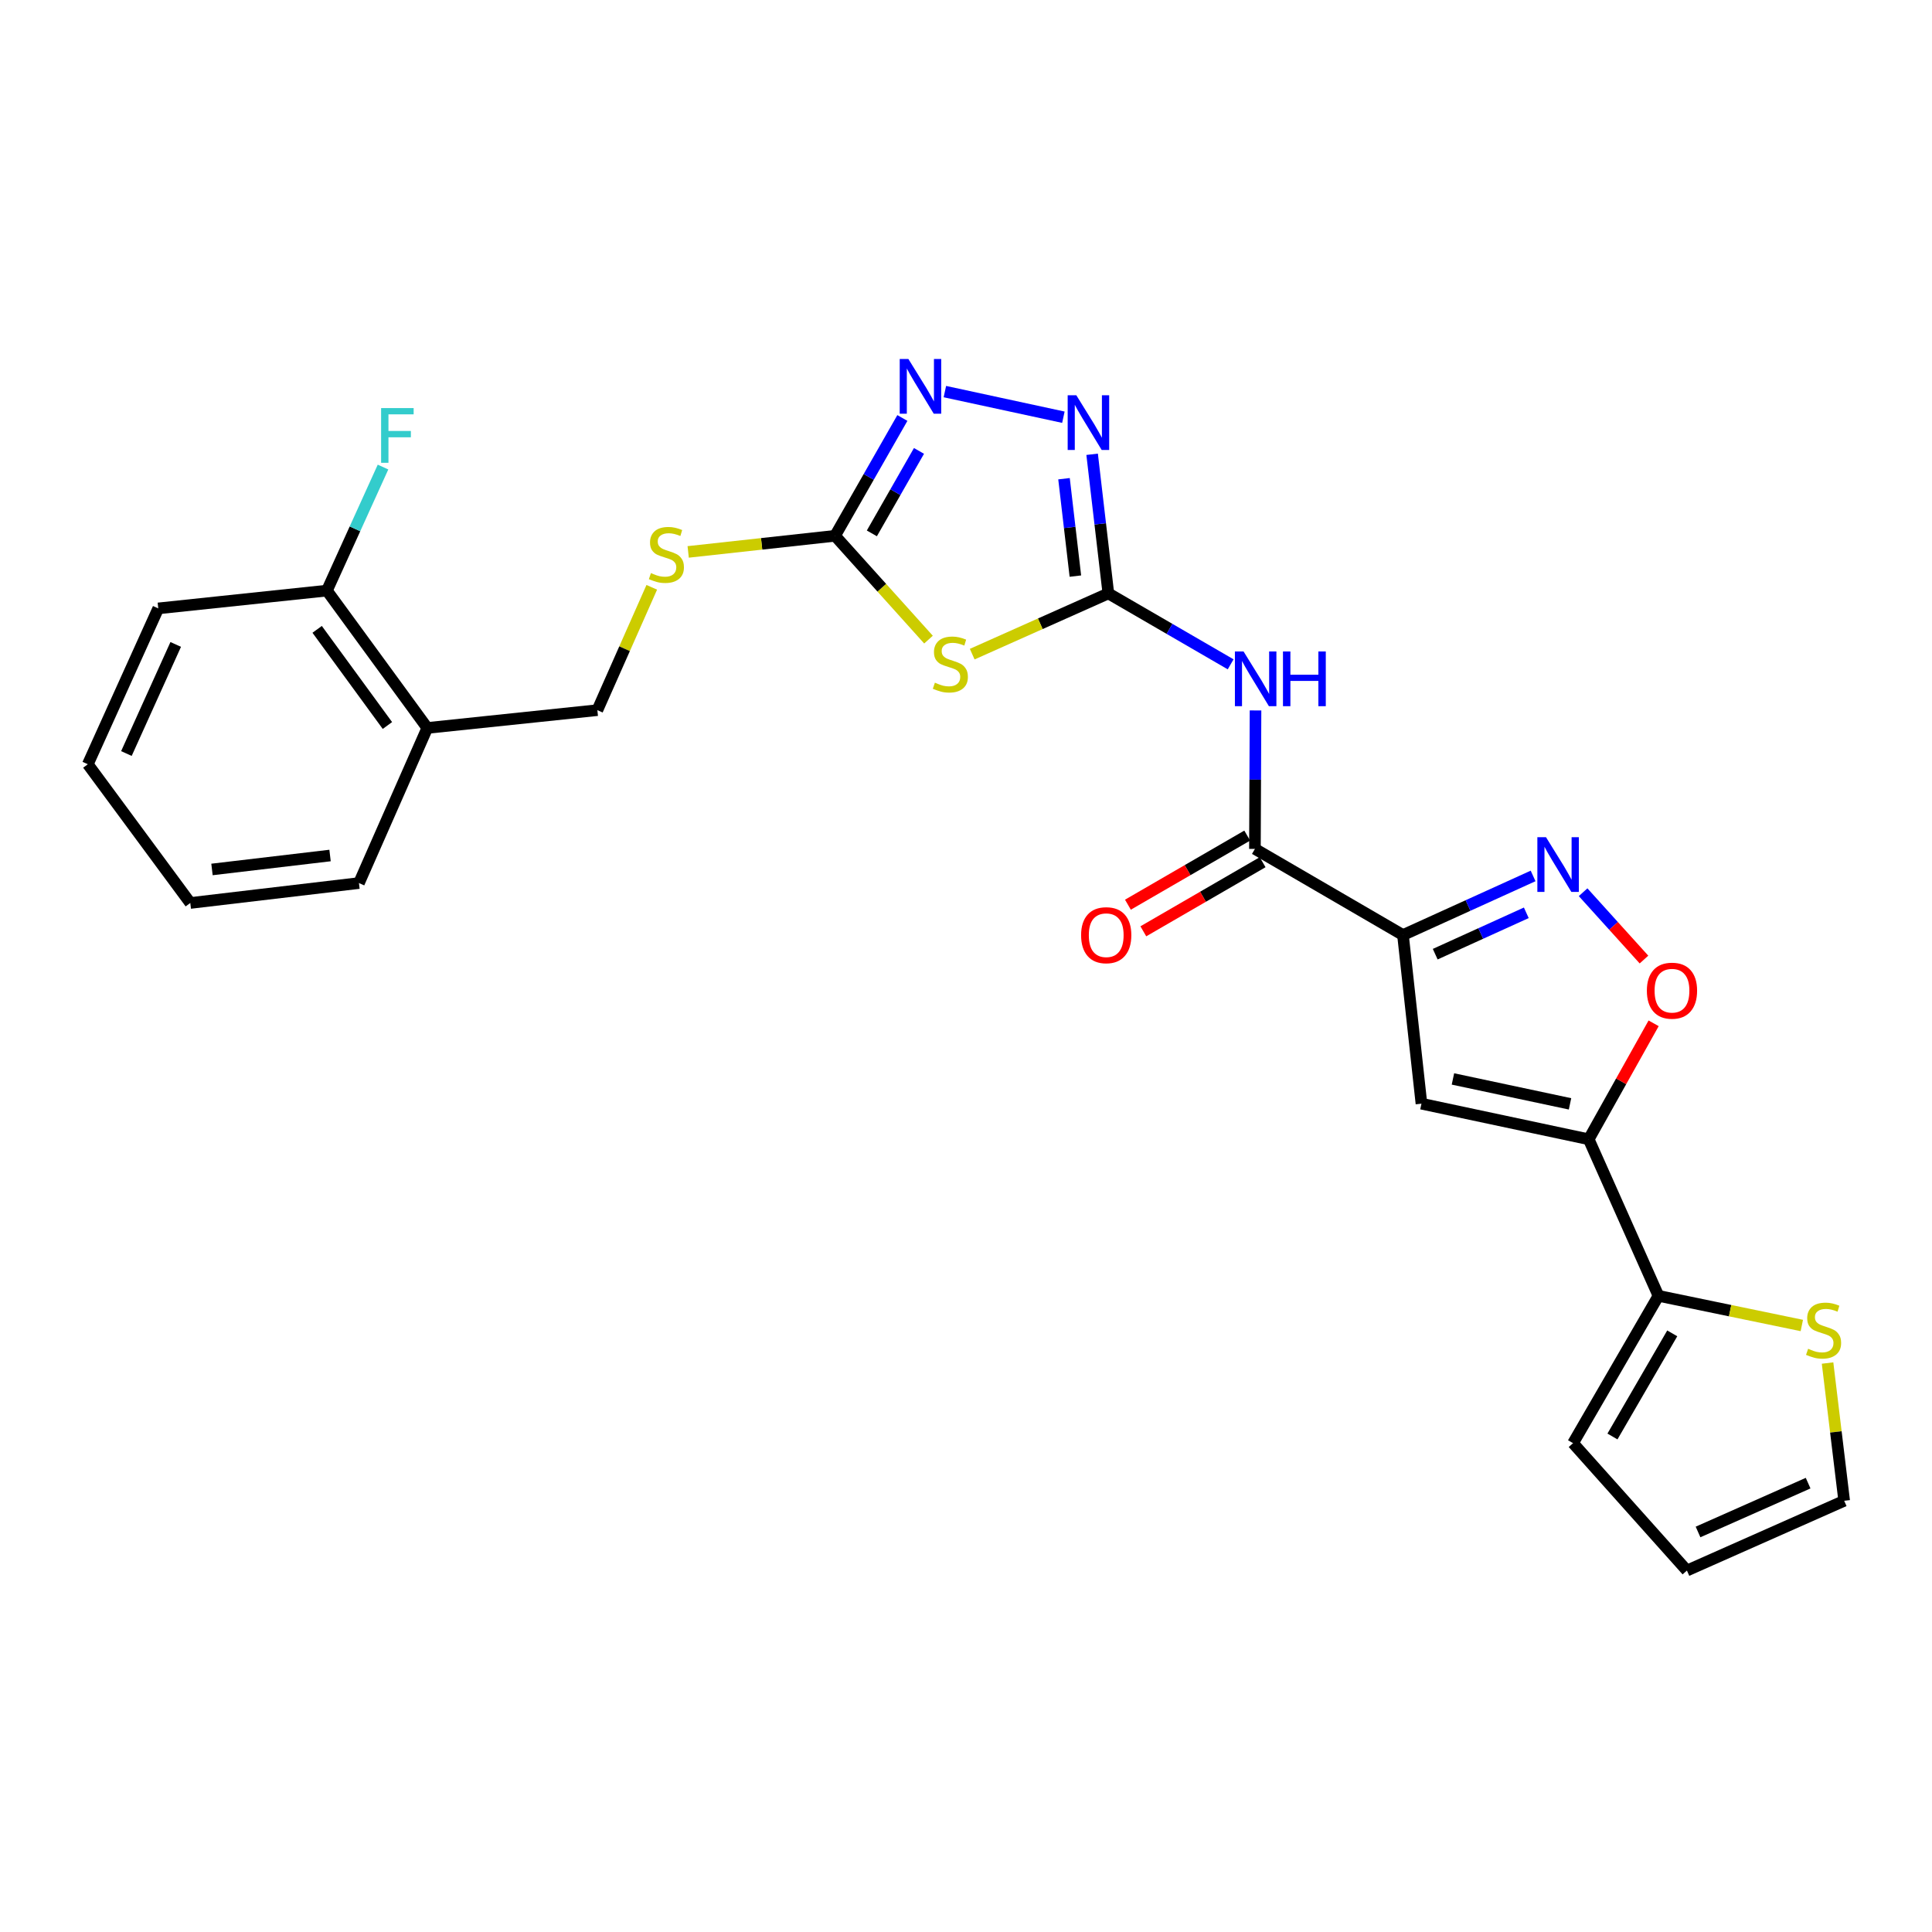 <?xml version='1.0' encoding='iso-8859-1'?>
<svg version='1.1' baseProfile='full'
              xmlns='http://www.w3.org/2000/svg'
                      xmlns:rdkit='http://www.rdkit.org/xml'
                      xmlns:xlink='http://www.w3.org/1999/xlink'
                  xml:space='preserve'
width='1000px' height='1000px' viewBox='0 0 1000 1000'>
<!-- END OF HEADER -->
<rect style='opacity:1.0;fill:#FFFFFF;stroke:none' width='1000' height='1000' x='0' y='0'> </rect>
<path class='bond-3' d='M 726.181,483.975 L 735.74,571.265' style='fill:none;fill-rule:evenodd;stroke:#000000;stroke-width:6px;stroke-linecap:butt;stroke-linejoin:miter;stroke-opacity:1' />
<path class='bond-4' d='M 726.181,483.975 L 759.856,468.68' style='fill:none;fill-rule:evenodd;stroke:#000000;stroke-width:6px;stroke-linecap:butt;stroke-linejoin:miter;stroke-opacity:1' />
<path class='bond-4' d='M 759.856,468.68 L 793.531,453.385' style='fill:none;fill-rule:evenodd;stroke:#0000FF;stroke-width:6px;stroke-linecap:butt;stroke-linejoin:miter;stroke-opacity:1' />
<path class='bond-4' d='M 742.866,493.879 L 766.438,483.173' style='fill:none;fill-rule:evenodd;stroke:#000000;stroke-width:6px;stroke-linecap:butt;stroke-linejoin:miter;stroke-opacity:1' />
<path class='bond-4' d='M 766.438,483.173 L 790.011,472.466' style='fill:none;fill-rule:evenodd;stroke:#0000FF;stroke-width:6px;stroke-linecap:butt;stroke-linejoin:miter;stroke-opacity:1' />
<path class='bond-7' d='M 726.181,483.975 L 649.546,439.388' style='fill:none;fill-rule:evenodd;stroke:#000000;stroke-width:6px;stroke-linecap:butt;stroke-linejoin:miter;stroke-opacity:1' />
<path class='bond-0' d='M 573.681,307.148 L 605.332,325.502' style='fill:none;fill-rule:evenodd;stroke:#000000;stroke-width:6px;stroke-linecap:butt;stroke-linejoin:miter;stroke-opacity:1' />
<path class='bond-0' d='M 605.332,325.502 L 636.983,343.857' style='fill:none;fill-rule:evenodd;stroke:#0000FF;stroke-width:6px;stroke-linecap:butt;stroke-linejoin:miter;stroke-opacity:1' />
<path class='bond-1' d='M 573.681,307.148 L 538.45,322.866' style='fill:none;fill-rule:evenodd;stroke:#000000;stroke-width:6px;stroke-linecap:butt;stroke-linejoin:miter;stroke-opacity:1' />
<path class='bond-1' d='M 538.45,322.866 L 503.218,338.585' style='fill:none;fill-rule:evenodd;stroke:#CCCC00;stroke-width:6px;stroke-linecap:butt;stroke-linejoin:miter;stroke-opacity:1' />
<path class='bond-8' d='M 573.681,307.148 L 569.481,271.142' style='fill:none;fill-rule:evenodd;stroke:#000000;stroke-width:6px;stroke-linecap:butt;stroke-linejoin:miter;stroke-opacity:1' />
<path class='bond-8' d='M 569.481,271.142 L 565.281,235.137' style='fill:none;fill-rule:evenodd;stroke:#0000FF;stroke-width:6px;stroke-linecap:butt;stroke-linejoin:miter;stroke-opacity:1' />
<path class='bond-8' d='M 556.611,298.19 L 553.671,272.986' style='fill:none;fill-rule:evenodd;stroke:#000000;stroke-width:6px;stroke-linecap:butt;stroke-linejoin:miter;stroke-opacity:1' />
<path class='bond-8' d='M 553.671,272.986 L 550.731,247.783' style='fill:none;fill-rule:evenodd;stroke:#0000FF;stroke-width:6px;stroke-linecap:butt;stroke-linejoin:miter;stroke-opacity:1' />
<path class='bond-6' d='M 480.59,331.067 L 456.408,304.198' style='fill:none;fill-rule:evenodd;stroke:#CCCC00;stroke-width:6px;stroke-linecap:butt;stroke-linejoin:miter;stroke-opacity:1' />
<path class='bond-6' d='M 456.408,304.198 L 432.226,277.329' style='fill:none;fill-rule:evenodd;stroke:#000000;stroke-width:6px;stroke-linecap:butt;stroke-linejoin:miter;stroke-opacity:1' />
<path class='bond-2' d='M 822.314,589.686 L 735.74,571.265' style='fill:none;fill-rule:evenodd;stroke:#000000;stroke-width:6px;stroke-linecap:butt;stroke-linejoin:miter;stroke-opacity:1' />
<path class='bond-2' d='M 812.641,571.353 L 752.039,558.459' style='fill:none;fill-rule:evenodd;stroke:#000000;stroke-width:6px;stroke-linecap:butt;stroke-linejoin:miter;stroke-opacity:1' />
<path class='bond-11' d='M 822.314,589.686 L 858.412,670.724' style='fill:none;fill-rule:evenodd;stroke:#000000;stroke-width:6px;stroke-linecap:butt;stroke-linejoin:miter;stroke-opacity:1' />
<path class='bond-26' d='M 822.314,589.686 L 839.116,559.674' style='fill:none;fill-rule:evenodd;stroke:#000000;stroke-width:6px;stroke-linecap:butt;stroke-linejoin:miter;stroke-opacity:1' />
<path class='bond-26' d='M 839.116,559.674 L 855.917,529.663' style='fill:none;fill-rule:evenodd;stroke:#FF0000;stroke-width:6px;stroke-linecap:butt;stroke-linejoin:miter;stroke-opacity:1' />
<path class='bond-10' d='M 819.413,461.815 L 835.166,479.239' style='fill:none;fill-rule:evenodd;stroke:#0000FF;stroke-width:6px;stroke-linecap:butt;stroke-linejoin:miter;stroke-opacity:1' />
<path class='bond-10' d='M 835.166,479.239 L 850.919,496.662' style='fill:none;fill-rule:evenodd;stroke:#FF0000;stroke-width:6px;stroke-linecap:butt;stroke-linejoin:miter;stroke-opacity:1' />
<path class='bond-5' d='M 649.856,367.724 L 649.701,403.556' style='fill:none;fill-rule:evenodd;stroke:#0000FF;stroke-width:6px;stroke-linecap:butt;stroke-linejoin:miter;stroke-opacity:1' />
<path class='bond-5' d='M 649.701,403.556 L 649.546,439.388' style='fill:none;fill-rule:evenodd;stroke:#000000;stroke-width:6px;stroke-linecap:butt;stroke-linejoin:miter;stroke-opacity:1' />
<path class='bond-13' d='M 432.226,277.329 L 394.214,281.499' style='fill:none;fill-rule:evenodd;stroke:#000000;stroke-width:6px;stroke-linecap:butt;stroke-linejoin:miter;stroke-opacity:1' />
<path class='bond-13' d='M 394.214,281.499 L 356.203,285.669' style='fill:none;fill-rule:evenodd;stroke:#CCCC00;stroke-width:6px;stroke-linecap:butt;stroke-linejoin:miter;stroke-opacity:1' />
<path class='bond-27' d='M 432.226,277.329 L 449.648,246.838' style='fill:none;fill-rule:evenodd;stroke:#000000;stroke-width:6px;stroke-linecap:butt;stroke-linejoin:miter;stroke-opacity:1' />
<path class='bond-27' d='M 449.648,246.838 L 467.069,216.348' style='fill:none;fill-rule:evenodd;stroke:#0000FF;stroke-width:6px;stroke-linecap:butt;stroke-linejoin:miter;stroke-opacity:1' />
<path class='bond-27' d='M 451.273,276.078 L 463.469,254.735' style='fill:none;fill-rule:evenodd;stroke:#000000;stroke-width:6px;stroke-linecap:butt;stroke-linejoin:miter;stroke-opacity:1' />
<path class='bond-27' d='M 463.469,254.735 L 475.664,233.392' style='fill:none;fill-rule:evenodd;stroke:#0000FF;stroke-width:6px;stroke-linecap:butt;stroke-linejoin:miter;stroke-opacity:1' />
<path class='bond-15' d='M 645.557,432.501 L 614.683,450.385' style='fill:none;fill-rule:evenodd;stroke:#000000;stroke-width:6px;stroke-linecap:butt;stroke-linejoin:miter;stroke-opacity:1' />
<path class='bond-15' d='M 614.683,450.385 L 583.81,468.269' style='fill:none;fill-rule:evenodd;stroke:#FF0000;stroke-width:6px;stroke-linecap:butt;stroke-linejoin:miter;stroke-opacity:1' />
<path class='bond-15' d='M 653.535,446.275 L 622.662,464.159' style='fill:none;fill-rule:evenodd;stroke:#000000;stroke-width:6px;stroke-linecap:butt;stroke-linejoin:miter;stroke-opacity:1' />
<path class='bond-15' d='M 622.662,464.159 L 591.789,482.043' style='fill:none;fill-rule:evenodd;stroke:#FF0000;stroke-width:6px;stroke-linecap:butt;stroke-linejoin:miter;stroke-opacity:1' />
<path class='bond-9' d='M 550.406,215.95 L 489.065,202.691' style='fill:none;fill-rule:evenodd;stroke:#0000FF;stroke-width:6px;stroke-linecap:butt;stroke-linejoin:miter;stroke-opacity:1' />
<path class='bond-12' d='M 858.412,670.724 L 895.515,678.398' style='fill:none;fill-rule:evenodd;stroke:#000000;stroke-width:6px;stroke-linecap:butt;stroke-linejoin:miter;stroke-opacity:1' />
<path class='bond-12' d='M 895.515,678.398 L 932.619,686.072' style='fill:none;fill-rule:evenodd;stroke:#CCCC00;stroke-width:6px;stroke-linecap:butt;stroke-linejoin:miter;stroke-opacity:1' />
<path class='bond-16' d='M 858.412,670.724 L 814.205,746.978' style='fill:none;fill-rule:evenodd;stroke:#000000;stroke-width:6px;stroke-linecap:butt;stroke-linejoin:miter;stroke-opacity:1' />
<path class='bond-16' d='M 865.552,690.145 L 834.607,743.523' style='fill:none;fill-rule:evenodd;stroke:#000000;stroke-width:6px;stroke-linecap:butt;stroke-linejoin:miter;stroke-opacity:1' />
<path class='bond-17' d='M 945.944,705.507 L 950.245,741.157' style='fill:none;fill-rule:evenodd;stroke:#CCCC00;stroke-width:6px;stroke-linecap:butt;stroke-linejoin:miter;stroke-opacity:1' />
<path class='bond-17' d='M 950.245,741.157 L 954.545,776.806' style='fill:none;fill-rule:evenodd;stroke:#000000;stroke-width:6px;stroke-linecap:butt;stroke-linejoin:miter;stroke-opacity:1' />
<path class='bond-18' d='M 337.358,303.991 L 323.275,335.782' style='fill:none;fill-rule:evenodd;stroke:#CCCC00;stroke-width:6px;stroke-linecap:butt;stroke-linejoin:miter;stroke-opacity:1' />
<path class='bond-18' d='M 323.275,335.782 L 309.192,367.573' style='fill:none;fill-rule:evenodd;stroke:#000000;stroke-width:6px;stroke-linecap:butt;stroke-linejoin:miter;stroke-opacity:1' />
<path class='bond-14' d='M 221.167,376.787 L 309.192,367.573' style='fill:none;fill-rule:evenodd;stroke:#000000;stroke-width:6px;stroke-linecap:butt;stroke-linejoin:miter;stroke-opacity:1' />
<path class='bond-19' d='M 221.167,376.787 L 169.214,305.697' style='fill:none;fill-rule:evenodd;stroke:#000000;stroke-width:6px;stroke-linecap:butt;stroke-linejoin:miter;stroke-opacity:1' />
<path class='bond-19' d='M 200.523,375.516 L 164.156,325.753' style='fill:none;fill-rule:evenodd;stroke:#000000;stroke-width:6px;stroke-linecap:butt;stroke-linejoin:miter;stroke-opacity:1' />
<path class='bond-22' d='M 221.167,376.787 L 185.795,457.074' style='fill:none;fill-rule:evenodd;stroke:#000000;stroke-width:6px;stroke-linecap:butt;stroke-linejoin:miter;stroke-opacity:1' />
<path class='bond-20' d='M 814.205,746.978 L 873.144,812.913' style='fill:none;fill-rule:evenodd;stroke:#000000;stroke-width:6px;stroke-linecap:butt;stroke-linejoin:miter;stroke-opacity:1' />
<path class='bond-28' d='M 954.545,776.806 L 873.144,812.913' style='fill:none;fill-rule:evenodd;stroke:#000000;stroke-width:6px;stroke-linecap:butt;stroke-linejoin:miter;stroke-opacity:1' />
<path class='bond-28' d='M 935.881,767.672 L 878.901,792.946' style='fill:none;fill-rule:evenodd;stroke:#000000;stroke-width:6px;stroke-linecap:butt;stroke-linejoin:miter;stroke-opacity:1' />
<path class='bond-21' d='M 169.214,305.697 L 183.733,273.723' style='fill:none;fill-rule:evenodd;stroke:#000000;stroke-width:6px;stroke-linecap:butt;stroke-linejoin:miter;stroke-opacity:1' />
<path class='bond-21' d='M 183.733,273.723 L 198.252,241.749' style='fill:none;fill-rule:evenodd;stroke:#33CCCC;stroke-width:6px;stroke-linecap:butt;stroke-linejoin:miter;stroke-opacity:1' />
<path class='bond-23' d='M 169.214,305.697 L 81.915,314.903' style='fill:none;fill-rule:evenodd;stroke:#000000;stroke-width:6px;stroke-linecap:butt;stroke-linejoin:miter;stroke-opacity:1' />
<path class='bond-24' d='M 185.795,457.074 L 98.496,467.385' style='fill:none;fill-rule:evenodd;stroke:#000000;stroke-width:6px;stroke-linecap:butt;stroke-linejoin:miter;stroke-opacity:1' />
<path class='bond-24' d='M 170.833,442.813 L 109.723,450.031' style='fill:none;fill-rule:evenodd;stroke:#000000;stroke-width:6px;stroke-linecap:butt;stroke-linejoin:miter;stroke-opacity:1' />
<path class='bond-29' d='M 81.915,314.903 L 45.455,395.57' style='fill:none;fill-rule:evenodd;stroke:#000000;stroke-width:6px;stroke-linecap:butt;stroke-linejoin:miter;stroke-opacity:1' />
<path class='bond-29' d='M 90.951,333.559 L 65.428,390.026' style='fill:none;fill-rule:evenodd;stroke:#000000;stroke-width:6px;stroke-linecap:butt;stroke-linejoin:miter;stroke-opacity:1' />
<path class='bond-25' d='M 98.496,467.385 L 45.455,395.57' style='fill:none;fill-rule:evenodd;stroke:#000000;stroke-width:6px;stroke-linecap:butt;stroke-linejoin:miter;stroke-opacity:1' />
<path  class='atom-2' d='M 483.9 353.354
Q 484.22 353.474, 485.54 354.034
Q 486.86 354.594, 488.3 354.954
Q 489.78 355.274, 491.22 355.274
Q 493.9 355.274, 495.46 353.994
Q 497.02 352.674, 497.02 350.394
Q 497.02 348.834, 496.22 347.874
Q 495.46 346.914, 494.26 346.394
Q 493.06 345.874, 491.06 345.274
Q 488.54 344.514, 487.02 343.794
Q 485.54 343.074, 484.46 341.554
Q 483.42 340.034, 483.42 337.474
Q 483.42 333.914, 485.82 331.714
Q 488.26 329.514, 493.06 329.514
Q 496.34 329.514, 500.06 331.074
L 499.14 334.154
Q 495.74 332.754, 493.18 332.754
Q 490.42 332.754, 488.9 333.914
Q 487.38 335.034, 487.42 336.994
Q 487.42 338.514, 488.18 339.434
Q 488.98 340.354, 490.1 340.874
Q 491.26 341.394, 493.18 341.994
Q 495.74 342.794, 497.26 343.594
Q 498.78 344.394, 499.86 346.034
Q 500.98 347.634, 500.98 350.394
Q 500.98 354.314, 498.34 356.434
Q 495.74 358.514, 491.38 358.514
Q 488.86 358.514, 486.94 357.954
Q 485.06 357.434, 482.82 356.514
L 483.9 353.354
' fill='#CCCC00'/>
<path  class='atom-5' d='M 800.216 433.346
L 809.496 448.346
Q 810.416 449.826, 811.896 452.506
Q 813.376 455.186, 813.456 455.346
L 813.456 433.346
L 817.216 433.346
L 817.216 461.666
L 813.336 461.666
L 803.376 445.266
Q 802.216 443.346, 800.976 441.146
Q 799.776 438.946, 799.416 438.266
L 799.416 461.666
L 795.736 461.666
L 795.736 433.346
L 800.216 433.346
' fill='#0000FF'/>
<path  class='atom-6' d='M 643.666 337.203
L 652.946 352.203
Q 653.866 353.683, 655.346 356.363
Q 656.826 359.043, 656.906 359.203
L 656.906 337.203
L 660.666 337.203
L 660.666 365.523
L 656.786 365.523
L 646.826 349.123
Q 645.666 347.203, 644.426 345.003
Q 643.226 342.803, 642.866 342.123
L 642.866 365.523
L 639.186 365.523
L 639.186 337.203
L 643.666 337.203
' fill='#0000FF'/>
<path  class='atom-6' d='M 664.066 337.203
L 667.906 337.203
L 667.906 349.243
L 682.386 349.243
L 682.386 337.203
L 686.226 337.203
L 686.226 365.523
L 682.386 365.523
L 682.386 352.443
L 667.906 352.443
L 667.906 365.523
L 664.066 365.523
L 664.066 337.203
' fill='#0000FF'/>
<path  class='atom-9' d='M 557.11 204.592
L 566.39 219.592
Q 567.31 221.072, 568.79 223.752
Q 570.27 226.432, 570.35 226.592
L 570.35 204.592
L 574.11 204.592
L 574.11 232.912
L 570.23 232.912
L 560.27 216.512
Q 559.11 214.592, 557.87 212.392
Q 556.67 210.192, 556.31 209.512
L 556.31 232.912
L 552.63 232.912
L 552.63 204.592
L 557.11 204.592
' fill='#0000FF'/>
<path  class='atom-10' d='M 470.173 185.8
L 479.453 200.8
Q 480.373 202.28, 481.853 204.96
Q 483.333 207.64, 483.413 207.8
L 483.413 185.8
L 487.173 185.8
L 487.173 214.12
L 483.293 214.12
L 473.333 197.72
Q 472.173 195.8, 470.933 193.6
Q 469.733 191.4, 469.373 190.72
L 469.373 214.12
L 465.693 214.12
L 465.693 185.8
L 470.173 185.8
' fill='#0000FF'/>
<path  class='atom-11' d='M 852.416 512.777
Q 852.416 505.977, 855.776 502.177
Q 859.136 498.377, 865.416 498.377
Q 871.696 498.377, 875.056 502.177
Q 878.416 505.977, 878.416 512.777
Q 878.416 519.657, 875.016 523.577
Q 871.616 527.457, 865.416 527.457
Q 859.176 527.457, 855.776 523.577
Q 852.416 519.697, 852.416 512.777
M 865.416 524.257
Q 869.736 524.257, 872.056 521.377
Q 874.416 518.457, 874.416 512.777
Q 874.416 507.217, 872.056 504.417
Q 869.736 501.577, 865.416 501.577
Q 861.096 501.577, 858.736 504.377
Q 856.416 507.177, 856.416 512.777
Q 856.416 518.497, 858.736 521.377
Q 861.096 524.257, 865.416 524.257
' fill='#FF0000'/>
<path  class='atom-13' d='M 935.881 698.121
Q 936.201 698.241, 937.521 698.801
Q 938.841 699.361, 940.281 699.721
Q 941.761 700.041, 943.201 700.041
Q 945.881 700.041, 947.441 698.761
Q 949.001 697.441, 949.001 695.161
Q 949.001 693.601, 948.201 692.641
Q 947.441 691.681, 946.241 691.161
Q 945.041 690.641, 943.041 690.041
Q 940.521 689.281, 939.001 688.561
Q 937.521 687.841, 936.441 686.321
Q 935.401 684.801, 935.401 682.241
Q 935.401 678.681, 937.801 676.481
Q 940.241 674.281, 945.041 674.281
Q 948.321 674.281, 952.041 675.841
L 951.121 678.921
Q 947.721 677.521, 945.161 677.521
Q 942.401 677.521, 940.881 678.681
Q 939.361 679.801, 939.401 681.761
Q 939.401 683.281, 940.161 684.201
Q 940.961 685.121, 942.081 685.641
Q 943.241 686.161, 945.161 686.761
Q 947.721 687.561, 949.241 688.361
Q 950.761 689.161, 951.841 690.801
Q 952.961 692.401, 952.961 695.161
Q 952.961 699.081, 950.321 701.201
Q 947.721 703.281, 943.361 703.281
Q 940.841 703.281, 938.921 702.721
Q 937.041 702.201, 934.801 701.281
L 935.881 698.121
' fill='#CCCC00'/>
<path  class='atom-14' d='M 336.927 296.626
Q 337.247 296.746, 338.567 297.306
Q 339.887 297.866, 341.327 298.226
Q 342.807 298.546, 344.247 298.546
Q 346.927 298.546, 348.487 297.266
Q 350.047 295.946, 350.047 293.666
Q 350.047 292.106, 349.247 291.146
Q 348.487 290.186, 347.287 289.666
Q 346.087 289.146, 344.087 288.546
Q 341.567 287.786, 340.047 287.066
Q 338.567 286.346, 337.487 284.826
Q 336.447 283.306, 336.447 280.746
Q 336.447 277.186, 338.847 274.986
Q 341.287 272.786, 346.087 272.786
Q 349.367 272.786, 353.087 274.346
L 352.167 277.426
Q 348.767 276.026, 346.207 276.026
Q 343.447 276.026, 341.927 277.186
Q 340.407 278.306, 340.447 280.266
Q 340.447 281.786, 341.207 282.706
Q 342.007 283.626, 343.127 284.146
Q 344.287 284.666, 346.207 285.266
Q 348.767 286.066, 350.287 286.866
Q 351.807 287.666, 352.887 289.306
Q 354.007 290.906, 354.007 293.666
Q 354.007 297.586, 351.367 299.706
Q 348.767 301.786, 344.407 301.786
Q 341.887 301.786, 339.967 301.226
Q 338.087 300.706, 335.847 299.786
L 336.927 296.626
' fill='#CCCC00'/>
<path  class='atom-16' d='M 559.576 484.055
Q 559.576 477.255, 562.936 473.455
Q 566.296 469.655, 572.576 469.655
Q 578.856 469.655, 582.216 473.455
Q 585.576 477.255, 585.576 484.055
Q 585.576 490.935, 582.176 494.855
Q 578.776 498.735, 572.576 498.735
Q 566.336 498.735, 562.936 494.855
Q 559.576 490.975, 559.576 484.055
M 572.576 495.535
Q 576.896 495.535, 579.216 492.655
Q 581.576 489.735, 581.576 484.055
Q 581.576 478.495, 579.216 475.695
Q 576.896 472.855, 572.576 472.855
Q 568.256 472.855, 565.896 475.655
Q 563.576 478.455, 563.576 484.055
Q 563.576 489.775, 565.896 492.655
Q 568.256 495.535, 572.576 495.535
' fill='#FF0000'/>
<path  class='atom-22' d='M 197.263 211.224
L 214.103 211.224
L 214.103 214.464
L 201.063 214.464
L 201.063 223.064
L 212.663 223.064
L 212.663 226.344
L 201.063 226.344
L 201.063 239.544
L 197.263 239.544
L 197.263 211.224
' fill='#33CCCC'/>
</svg>
